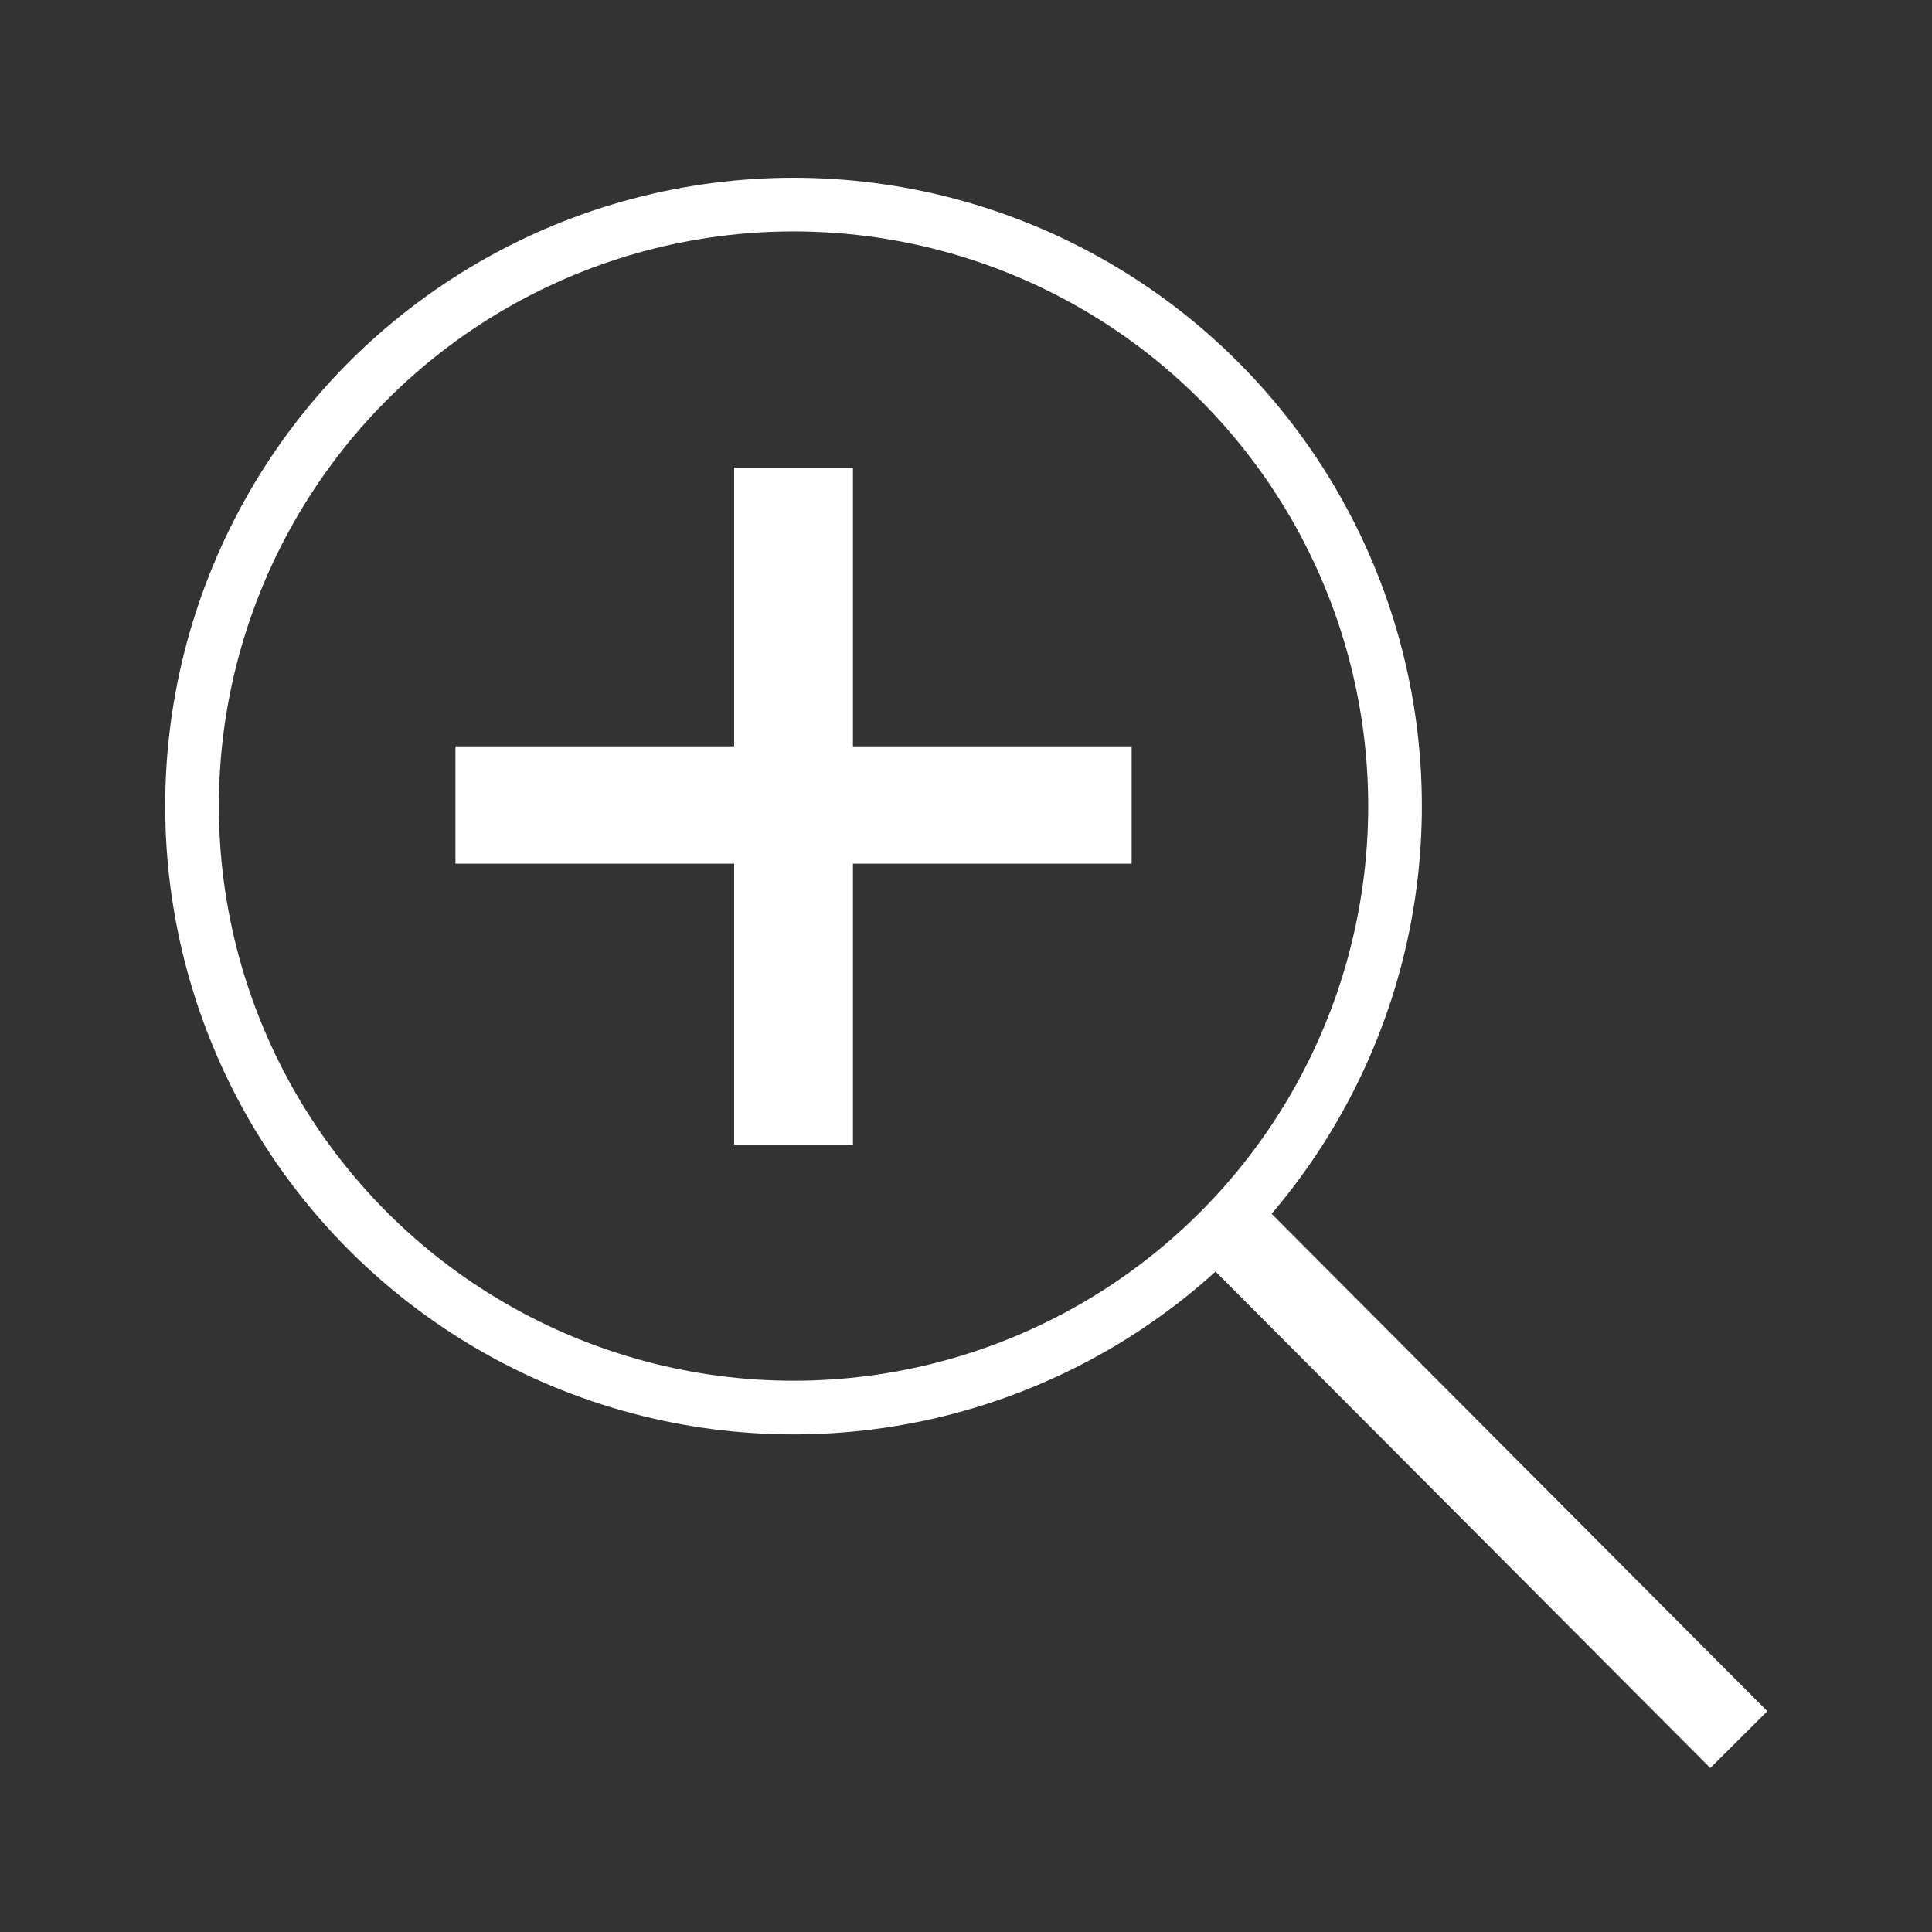 <?xml version="1.0" encoding="utf-8"?>
<!-- Generator: Adobe Illustrator 19.1.0, SVG Export Plug-In . SVG Version: 6.00 Build 0)  -->
<svg version="1.1" id="Layer_1" xmlns="http://www.w3.org/2000/svg" xmlns:xlink="http://www.w3.org/1999/xlink" x="0px" y="0px"
	 viewBox="0 0 72 72" enable-background="new 0 0 72 72" xml:space="preserve">
<rect x="0" y="0" width="72" height="72" fill="#333333" stroke="none"/>
<circle fill="none" stroke="#FFFFFF" stroke-width="2" stroke-miterlimit="10" cx="29.573" cy="30.04" r="22.416"/>
<line fill="none" stroke="#FFFFFF" stroke-width="3" stroke-miterlimit="10" x1="64.8" y1="64.83" x2="45.801" y2="45.765"/>
<path fill="#FFFFFF" d="M27.36,42.653V32.187H16.973v-4.374H27.36V17.426h4.426v10.387h10.387v4.374H31.786v10.466H27.36z"/>
</svg>
